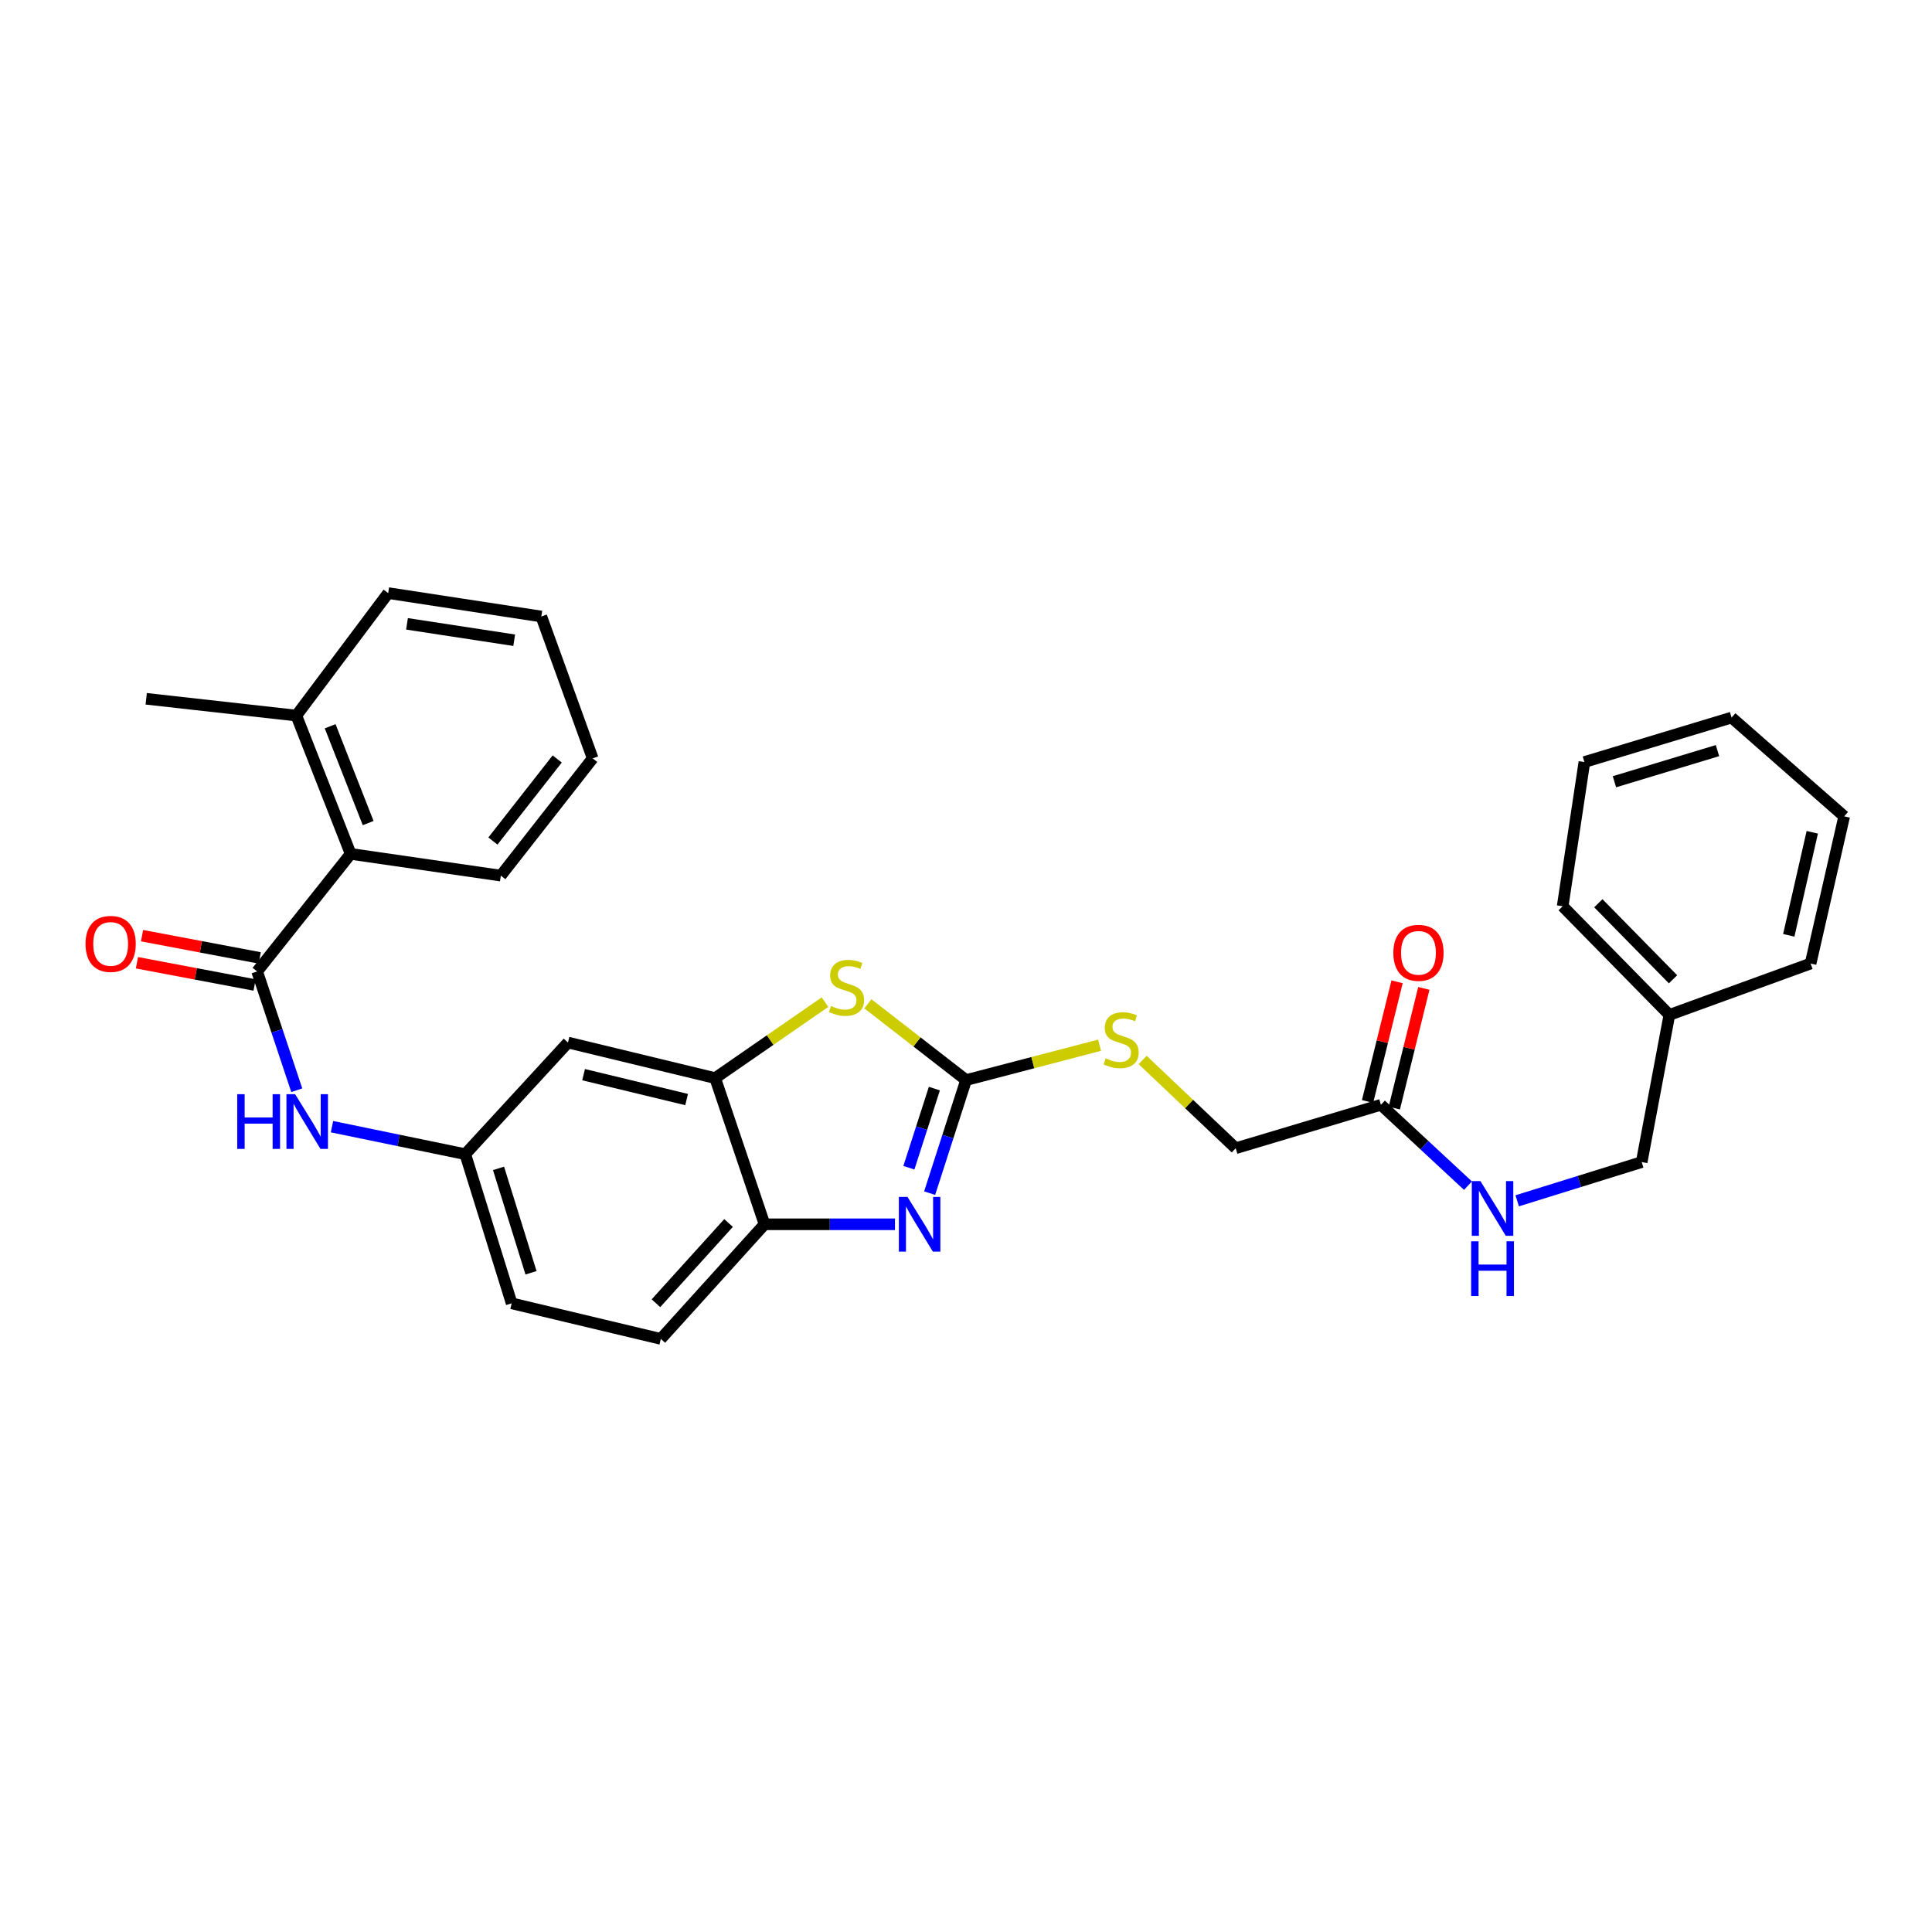<?xml version='1.0' encoding='iso-8859-1'?>
<svg version='1.1' baseProfile='full'
              xmlns='http://www.w3.org/2000/svg'
                      xmlns:rdkit='http://www.rdkit.org/xml'
                      xmlns:xlink='http://www.w3.org/1999/xlink'
                  xml:space='preserve'
width='1000px' height='1000px' viewBox='0 0 1000 1000'>
<!-- END OF HEADER -->
<rect style='opacity:1.0;fill:#FFFFFF;stroke:none' width='1000' height='1000' x='0' y='0'> </rect>
<path class='bond-0' d='M 500.037,559.048 L 490.609,588.309' style='fill:none;fill-rule:evenodd;stroke:#000000;stroke-width:6px;stroke-linecap:butt;stroke-linejoin:miter;stroke-opacity:1' />
<path class='bond-0' d='M 490.609,588.309 L 481.182,617.57' style='fill:none;fill-rule:evenodd;stroke:#0000FF;stroke-width:6px;stroke-linecap:butt;stroke-linejoin:miter;stroke-opacity:1' />
<path class='bond-0' d='M 483.633,563.452 L 477.034,583.935' style='fill:none;fill-rule:evenodd;stroke:#000000;stroke-width:6px;stroke-linecap:butt;stroke-linejoin:miter;stroke-opacity:1' />
<path class='bond-0' d='M 477.034,583.935 L 470.434,604.418' style='fill:none;fill-rule:evenodd;stroke:#0000FF;stroke-width:6px;stroke-linecap:butt;stroke-linejoin:miter;stroke-opacity:1' />
<path class='bond-1' d='M 500.037,559.048 L 474.621,539.306' style='fill:none;fill-rule:evenodd;stroke:#000000;stroke-width:6px;stroke-linecap:butt;stroke-linejoin:miter;stroke-opacity:1' />
<path class='bond-1' d='M 474.621,539.306 L 449.206,519.565' style='fill:none;fill-rule:evenodd;stroke:#CCCC00;stroke-width:6px;stroke-linecap:butt;stroke-linejoin:miter;stroke-opacity:1' />
<path class='bond-9' d='M 500.037,559.048 L 534.59,550.025' style='fill:none;fill-rule:evenodd;stroke:#000000;stroke-width:6px;stroke-linecap:butt;stroke-linejoin:miter;stroke-opacity:1' />
<path class='bond-9' d='M 534.59,550.025 L 569.143,541.002' style='fill:none;fill-rule:evenodd;stroke:#CCCC00;stroke-width:6px;stroke-linecap:butt;stroke-linejoin:miter;stroke-opacity:1' />
<path class='bond-4' d='M 463.241,633.69 L 429.485,633.69' style='fill:none;fill-rule:evenodd;stroke:#0000FF;stroke-width:6px;stroke-linecap:butt;stroke-linejoin:miter;stroke-opacity:1' />
<path class='bond-4' d='M 429.485,633.69 L 395.728,633.69' style='fill:none;fill-rule:evenodd;stroke:#000000;stroke-width:6px;stroke-linecap:butt;stroke-linejoin:miter;stroke-opacity:1' />
<path class='bond-3' d='M 427.02,518.701 L 398.593,538.363' style='fill:none;fill-rule:evenodd;stroke:#CCCC00;stroke-width:6px;stroke-linecap:butt;stroke-linejoin:miter;stroke-opacity:1' />
<path class='bond-3' d='M 398.593,538.363 L 370.166,558.026' style='fill:none;fill-rule:evenodd;stroke:#000000;stroke-width:6px;stroke-linecap:butt;stroke-linejoin:miter;stroke-opacity:1' />
<path class='bond-2' d='M 133.101,502.821 L 143.354,533.564' style='fill:none;fill-rule:evenodd;stroke:#000000;stroke-width:6px;stroke-linecap:butt;stroke-linejoin:miter;stroke-opacity:1' />
<path class='bond-2' d='M 143.354,533.564 L 153.607,564.306' style='fill:none;fill-rule:evenodd;stroke:#0000FF;stroke-width:6px;stroke-linecap:butt;stroke-linejoin:miter;stroke-opacity:1' />
<path class='bond-6' d='M 133.101,502.821 L 181.5,441.974' style='fill:none;fill-rule:evenodd;stroke:#000000;stroke-width:6px;stroke-linecap:butt;stroke-linejoin:miter;stroke-opacity:1' />
<path class='bond-11' d='M 134.426,495.814 L 103.975,490.058' style='fill:none;fill-rule:evenodd;stroke:#000000;stroke-width:6px;stroke-linecap:butt;stroke-linejoin:miter;stroke-opacity:1' />
<path class='bond-11' d='M 103.975,490.058 L 73.525,484.301' style='fill:none;fill-rule:evenodd;stroke:#FF0000;stroke-width:6px;stroke-linecap:butt;stroke-linejoin:miter;stroke-opacity:1' />
<path class='bond-11' d='M 131.777,509.828 L 101.326,504.072' style='fill:none;fill-rule:evenodd;stroke:#000000;stroke-width:6px;stroke-linecap:butt;stroke-linejoin:miter;stroke-opacity:1' />
<path class='bond-11' d='M 101.326,504.072 L 70.876,498.316' style='fill:none;fill-rule:evenodd;stroke:#FF0000;stroke-width:6px;stroke-linecap:butt;stroke-linejoin:miter;stroke-opacity:1' />
<path class='bond-7' d='M 370.166,558.026 L 293.986,539.619' style='fill:none;fill-rule:evenodd;stroke:#000000;stroke-width:6px;stroke-linecap:butt;stroke-linejoin:miter;stroke-opacity:1' />
<path class='bond-7' d='M 355.389,569.129 L 302.063,556.244' style='fill:none;fill-rule:evenodd;stroke:#000000;stroke-width:6px;stroke-linecap:butt;stroke-linejoin:miter;stroke-opacity:1' />
<path class='bond-30' d='M 370.166,558.026 L 395.728,633.69' style='fill:none;fill-rule:evenodd;stroke:#000000;stroke-width:6px;stroke-linecap:butt;stroke-linejoin:miter;stroke-opacity:1' />
<path class='bond-15' d='M 395.728,633.69 L 342.044,693.016' style='fill:none;fill-rule:evenodd;stroke:#000000;stroke-width:6px;stroke-linecap:butt;stroke-linejoin:miter;stroke-opacity:1' />
<path class='bond-15' d='M 377.1,633.019 L 339.521,674.547' style='fill:none;fill-rule:evenodd;stroke:#000000;stroke-width:6px;stroke-linecap:butt;stroke-linejoin:miter;stroke-opacity:1' />
<path class='bond-5' d='M 171.841,583.162 L 206.329,590.28' style='fill:none;fill-rule:evenodd;stroke:#0000FF;stroke-width:6px;stroke-linecap:butt;stroke-linejoin:miter;stroke-opacity:1' />
<path class='bond-5' d='M 206.329,590.28 L 240.818,597.399' style='fill:none;fill-rule:evenodd;stroke:#000000;stroke-width:6px;stroke-linecap:butt;stroke-linejoin:miter;stroke-opacity:1' />
<path class='bond-13' d='M 181.5,441.974 L 153.394,370.383' style='fill:none;fill-rule:evenodd;stroke:#000000;stroke-width:6px;stroke-linecap:butt;stroke-linejoin:miter;stroke-opacity:1' />
<path class='bond-13' d='M 190.561,426.023 L 170.887,375.909' style='fill:none;fill-rule:evenodd;stroke:#000000;stroke-width:6px;stroke-linecap:butt;stroke-linejoin:miter;stroke-opacity:1' />
<path class='bond-20' d='M 181.5,441.974 L 259.225,453.218' style='fill:none;fill-rule:evenodd;stroke:#000000;stroke-width:6px;stroke-linecap:butt;stroke-linejoin:miter;stroke-opacity:1' />
<path class='bond-10' d='M 293.986,539.619 L 240.818,597.399' style='fill:none;fill-rule:evenodd;stroke:#000000;stroke-width:6px;stroke-linecap:butt;stroke-linejoin:miter;stroke-opacity:1' />
<path class='bond-8' d='M 714.763,571.837 L 639.598,594.325' style='fill:none;fill-rule:evenodd;stroke:#000000;stroke-width:6px;stroke-linecap:butt;stroke-linejoin:miter;stroke-opacity:1' />
<path class='bond-12' d='M 714.763,571.837 L 737.294,592.767' style='fill:none;fill-rule:evenodd;stroke:#000000;stroke-width:6px;stroke-linecap:butt;stroke-linejoin:miter;stroke-opacity:1' />
<path class='bond-12' d='M 737.294,592.767 L 759.825,613.697' style='fill:none;fill-rule:evenodd;stroke:#0000FF;stroke-width:6px;stroke-linecap:butt;stroke-linejoin:miter;stroke-opacity:1' />
<path class='bond-14' d='M 721.687,573.546 L 729.331,542.57' style='fill:none;fill-rule:evenodd;stroke:#000000;stroke-width:6px;stroke-linecap:butt;stroke-linejoin:miter;stroke-opacity:1' />
<path class='bond-14' d='M 729.331,542.57 L 736.974,511.594' style='fill:none;fill-rule:evenodd;stroke:#FF0000;stroke-width:6px;stroke-linecap:butt;stroke-linejoin:miter;stroke-opacity:1' />
<path class='bond-14' d='M 707.84,570.129 L 715.483,539.153' style='fill:none;fill-rule:evenodd;stroke:#000000;stroke-width:6px;stroke-linecap:butt;stroke-linejoin:miter;stroke-opacity:1' />
<path class='bond-14' d='M 715.483,539.153 L 723.127,508.177' style='fill:none;fill-rule:evenodd;stroke:#FF0000;stroke-width:6px;stroke-linecap:butt;stroke-linejoin:miter;stroke-opacity:1' />
<path class='bond-16' d='M 591.42,548.638 L 615.509,571.481' style='fill:none;fill-rule:evenodd;stroke:#CCCC00;stroke-width:6px;stroke-linecap:butt;stroke-linejoin:miter;stroke-opacity:1' />
<path class='bond-16' d='M 615.509,571.481 L 639.598,594.325' style='fill:none;fill-rule:evenodd;stroke:#000000;stroke-width:6px;stroke-linecap:butt;stroke-linejoin:miter;stroke-opacity:1' />
<path class='bond-31' d='M 240.818,597.399 L 264.835,674.601' style='fill:none;fill-rule:evenodd;stroke:#000000;stroke-width:6px;stroke-linecap:butt;stroke-linejoin:miter;stroke-opacity:1' />
<path class='bond-31' d='M 258.039,604.743 L 274.851,658.784' style='fill:none;fill-rule:evenodd;stroke:#000000;stroke-width:6px;stroke-linecap:butt;stroke-linejoin:miter;stroke-opacity:1' />
<path class='bond-18' d='M 785.297,621.535 L 817.513,611.511' style='fill:none;fill-rule:evenodd;stroke:#0000FF;stroke-width:6px;stroke-linecap:butt;stroke-linejoin:miter;stroke-opacity:1' />
<path class='bond-18' d='M 817.513,611.511 L 849.729,601.488' style='fill:none;fill-rule:evenodd;stroke:#000000;stroke-width:6px;stroke-linecap:butt;stroke-linejoin:miter;stroke-opacity:1' />
<path class='bond-21' d='M 153.394,370.383 L 75.678,361.69' style='fill:none;fill-rule:evenodd;stroke:#000000;stroke-width:6px;stroke-linecap:butt;stroke-linejoin:miter;stroke-opacity:1' />
<path class='bond-22' d='M 153.394,370.383 L 200.929,306.984' style='fill:none;fill-rule:evenodd;stroke:#000000;stroke-width:6px;stroke-linecap:butt;stroke-linejoin:miter;stroke-opacity:1' />
<path class='bond-17' d='M 342.044,693.016 L 264.835,674.601' style='fill:none;fill-rule:evenodd;stroke:#000000;stroke-width:6px;stroke-linecap:butt;stroke-linejoin:miter;stroke-opacity:1' />
<path class='bond-19' d='M 849.729,601.488 L 864.064,525.309' style='fill:none;fill-rule:evenodd;stroke:#000000;stroke-width:6px;stroke-linecap:butt;stroke-linejoin:miter;stroke-opacity:1' />
<path class='bond-23' d='M 864.064,525.309 L 808.835,469.073' style='fill:none;fill-rule:evenodd;stroke:#000000;stroke-width:6px;stroke-linecap:butt;stroke-linejoin:miter;stroke-opacity:1' />
<path class='bond-23' d='M 865.955,506.879 L 827.295,467.515' style='fill:none;fill-rule:evenodd;stroke:#000000;stroke-width:6px;stroke-linecap:butt;stroke-linejoin:miter;stroke-opacity:1' />
<path class='bond-24' d='M 864.064,525.309 L 937.161,498.724' style='fill:none;fill-rule:evenodd;stroke:#000000;stroke-width:6px;stroke-linecap:butt;stroke-linejoin:miter;stroke-opacity:1' />
<path class='bond-25' d='M 259.225,453.218 L 306.767,392.537' style='fill:none;fill-rule:evenodd;stroke:#000000;stroke-width:6px;stroke-linecap:butt;stroke-linejoin:miter;stroke-opacity:1' />
<path class='bond-25' d='M 255.129,435.319 L 288.409,392.843' style='fill:none;fill-rule:evenodd;stroke:#000000;stroke-width:6px;stroke-linecap:butt;stroke-linejoin:miter;stroke-opacity:1' />
<path class='bond-33' d='M 200.929,306.984 L 280.191,319.1' style='fill:none;fill-rule:evenodd;stroke:#000000;stroke-width:6px;stroke-linecap:butt;stroke-linejoin:miter;stroke-opacity:1' />
<path class='bond-33' d='M 210.663,322.901 L 266.147,331.382' style='fill:none;fill-rule:evenodd;stroke:#000000;stroke-width:6px;stroke-linecap:butt;stroke-linejoin:miter;stroke-opacity:1' />
<path class='bond-28' d='M 808.835,469.073 L 820.079,394.431' style='fill:none;fill-rule:evenodd;stroke:#000000;stroke-width:6px;stroke-linecap:butt;stroke-linejoin:miter;stroke-opacity:1' />
<path class='bond-27' d='M 937.161,498.724 L 954.545,422.537' style='fill:none;fill-rule:evenodd;stroke:#000000;stroke-width:6px;stroke-linecap:butt;stroke-linejoin:miter;stroke-opacity:1' />
<path class='bond-27' d='M 925.863,484.123 L 938.032,430.792' style='fill:none;fill-rule:evenodd;stroke:#000000;stroke-width:6px;stroke-linecap:butt;stroke-linejoin:miter;stroke-opacity:1' />
<path class='bond-26' d='M 306.767,392.537 L 280.191,319.1' style='fill:none;fill-rule:evenodd;stroke:#000000;stroke-width:6px;stroke-linecap:butt;stroke-linejoin:miter;stroke-opacity:1' />
<path class='bond-29' d='M 954.545,422.537 L 896.266,371.413' style='fill:none;fill-rule:evenodd;stroke:#000000;stroke-width:6px;stroke-linecap:butt;stroke-linejoin:miter;stroke-opacity:1' />
<path class='bond-32' d='M 820.079,394.431 L 896.266,371.413' style='fill:none;fill-rule:evenodd;stroke:#000000;stroke-width:6px;stroke-linecap:butt;stroke-linejoin:miter;stroke-opacity:1' />
<path class='bond-32' d='M 835.632,404.632 L 888.963,388.519' style='fill:none;fill-rule:evenodd;stroke:#000000;stroke-width:6px;stroke-linecap:butt;stroke-linejoin:miter;stroke-opacity:1' />
<path  class='atom-1' d='M 469.728 619.53
L 479.008 634.53
Q 479.928 636.01, 481.408 638.69
Q 482.888 641.37, 482.968 641.53
L 482.968 619.53
L 486.728 619.53
L 486.728 647.85
L 482.848 647.85
L 472.888 631.45
Q 471.728 629.53, 470.488 627.33
Q 469.288 625.13, 468.928 624.45
L 468.928 647.85
L 465.248 647.85
L 465.248 619.53
L 469.728 619.53
' fill='#0000FF'/>
<path  class='atom-2' d='M 430.168 520.71
Q 430.488 520.83, 431.808 521.39
Q 433.128 521.95, 434.568 522.31
Q 436.048 522.63, 437.488 522.63
Q 440.168 522.63, 441.728 521.35
Q 443.288 520.03, 443.288 517.75
Q 443.288 516.19, 442.488 515.23
Q 441.728 514.27, 440.528 513.75
Q 439.328 513.23, 437.328 512.63
Q 434.808 511.87, 433.288 511.15
Q 431.808 510.43, 430.728 508.91
Q 429.688 507.39, 429.688 504.83
Q 429.688 501.27, 432.088 499.07
Q 434.528 496.87, 439.328 496.87
Q 442.608 496.87, 446.328 498.43
L 445.408 501.51
Q 442.008 500.11, 439.448 500.11
Q 436.688 500.11, 435.168 501.27
Q 433.648 502.39, 433.688 504.35
Q 433.688 505.87, 434.448 506.79
Q 435.248 507.71, 436.368 508.23
Q 437.528 508.75, 439.448 509.35
Q 442.008 510.15, 443.528 510.95
Q 445.048 511.75, 446.128 513.39
Q 447.248 514.99, 447.248 517.75
Q 447.248 521.67, 444.608 523.79
Q 442.008 525.87, 437.648 525.87
Q 435.128 525.87, 433.208 525.31
Q 431.328 524.79, 429.088 523.87
L 430.168 520.71
' fill='#CCCC00'/>
<path  class='atom-6' d='M 122.792 566.354
L 126.632 566.354
L 126.632 578.394
L 141.112 578.394
L 141.112 566.354
L 144.952 566.354
L 144.952 594.674
L 141.112 594.674
L 141.112 581.594
L 126.632 581.594
L 126.632 594.674
L 122.792 594.674
L 122.792 566.354
' fill='#0000FF'/>
<path  class='atom-6' d='M 152.752 566.354
L 162.032 581.354
Q 162.952 582.834, 164.432 585.514
Q 165.912 588.194, 165.992 588.354
L 165.992 566.354
L 169.752 566.354
L 169.752 594.674
L 165.872 594.674
L 155.912 578.274
Q 154.752 576.354, 153.512 574.154
Q 152.312 571.954, 151.952 571.274
L 151.952 594.674
L 148.272 594.674
L 148.272 566.354
L 152.752 566.354
' fill='#0000FF'/>
<path  class='atom-10' d='M 572.297 547.81
Q 572.617 547.93, 573.937 548.49
Q 575.257 549.05, 576.697 549.41
Q 578.177 549.73, 579.617 549.73
Q 582.297 549.73, 583.857 548.45
Q 585.417 547.13, 585.417 544.85
Q 585.417 543.29, 584.617 542.33
Q 583.857 541.37, 582.657 540.85
Q 581.457 540.33, 579.457 539.73
Q 576.937 538.97, 575.417 538.25
Q 573.937 537.53, 572.857 536.01
Q 571.817 534.49, 571.817 531.93
Q 571.817 528.37, 574.217 526.17
Q 576.657 523.97, 581.457 523.97
Q 584.737 523.97, 588.457 525.53
L 587.537 528.61
Q 584.137 527.21, 581.577 527.21
Q 578.817 527.21, 577.297 528.37
Q 575.777 529.49, 575.817 531.45
Q 575.817 532.97, 576.577 533.89
Q 577.377 534.81, 578.497 535.33
Q 579.657 535.85, 581.577 536.45
Q 584.137 537.25, 585.657 538.05
Q 587.177 538.85, 588.257 540.49
Q 589.377 542.09, 589.377 544.85
Q 589.377 548.77, 586.737 550.89
Q 584.137 552.97, 579.777 552.97
Q 577.257 552.97, 575.337 552.41
Q 573.457 551.89, 571.217 550.97
L 572.297 547.81
' fill='#CCCC00'/>
<path  class='atom-12' d='M 44.271 488.567
Q 44.271 481.767, 47.631 477.967
Q 50.991 474.167, 57.271 474.167
Q 63.551 474.167, 66.911 477.967
Q 70.271 481.767, 70.271 488.567
Q 70.271 495.447, 66.871 499.367
Q 63.471 503.247, 57.271 503.247
Q 51.031 503.247, 47.631 499.367
Q 44.271 495.487, 44.271 488.567
M 57.271 500.047
Q 61.591 500.047, 63.911 497.167
Q 66.271 494.247, 66.271 488.567
Q 66.271 483.007, 63.911 480.207
Q 61.591 477.367, 57.271 477.367
Q 52.951 477.367, 50.591 480.167
Q 48.271 482.967, 48.271 488.567
Q 48.271 494.287, 50.591 497.167
Q 52.951 500.047, 57.271 500.047
' fill='#FF0000'/>
<path  class='atom-13' d='M 766.276 611.345
L 775.556 626.345
Q 776.476 627.825, 777.956 630.505
Q 779.436 633.185, 779.516 633.345
L 779.516 611.345
L 783.276 611.345
L 783.276 639.665
L 779.396 639.665
L 769.436 623.265
Q 768.276 621.345, 767.036 619.145
Q 765.836 616.945, 765.476 616.265
L 765.476 639.665
L 761.796 639.665
L 761.796 611.345
L 766.276 611.345
' fill='#0000FF'/>
<path  class='atom-13' d='M 761.456 642.497
L 765.296 642.497
L 765.296 654.537
L 779.776 654.537
L 779.776 642.497
L 783.616 642.497
L 783.616 670.817
L 779.776 670.817
L 779.776 657.737
L 765.296 657.737
L 765.296 670.817
L 761.456 670.817
L 761.456 642.497
' fill='#0000FF'/>
<path  class='atom-15' d='M 721.193 493.178
Q 721.193 486.378, 724.553 482.578
Q 727.913 478.778, 734.193 478.778
Q 740.473 478.778, 743.833 482.578
Q 747.193 486.378, 747.193 493.178
Q 747.193 500.058, 743.793 503.978
Q 740.393 507.858, 734.193 507.858
Q 727.953 507.858, 724.553 503.978
Q 721.193 500.098, 721.193 493.178
M 734.193 504.658
Q 738.513 504.658, 740.833 501.778
Q 743.193 498.858, 743.193 493.178
Q 743.193 487.618, 740.833 484.818
Q 738.513 481.978, 734.193 481.978
Q 729.873 481.978, 727.513 484.778
Q 725.193 487.578, 725.193 493.178
Q 725.193 498.898, 727.513 501.778
Q 729.873 504.658, 734.193 504.658
' fill='#FF0000'/>
</svg>

